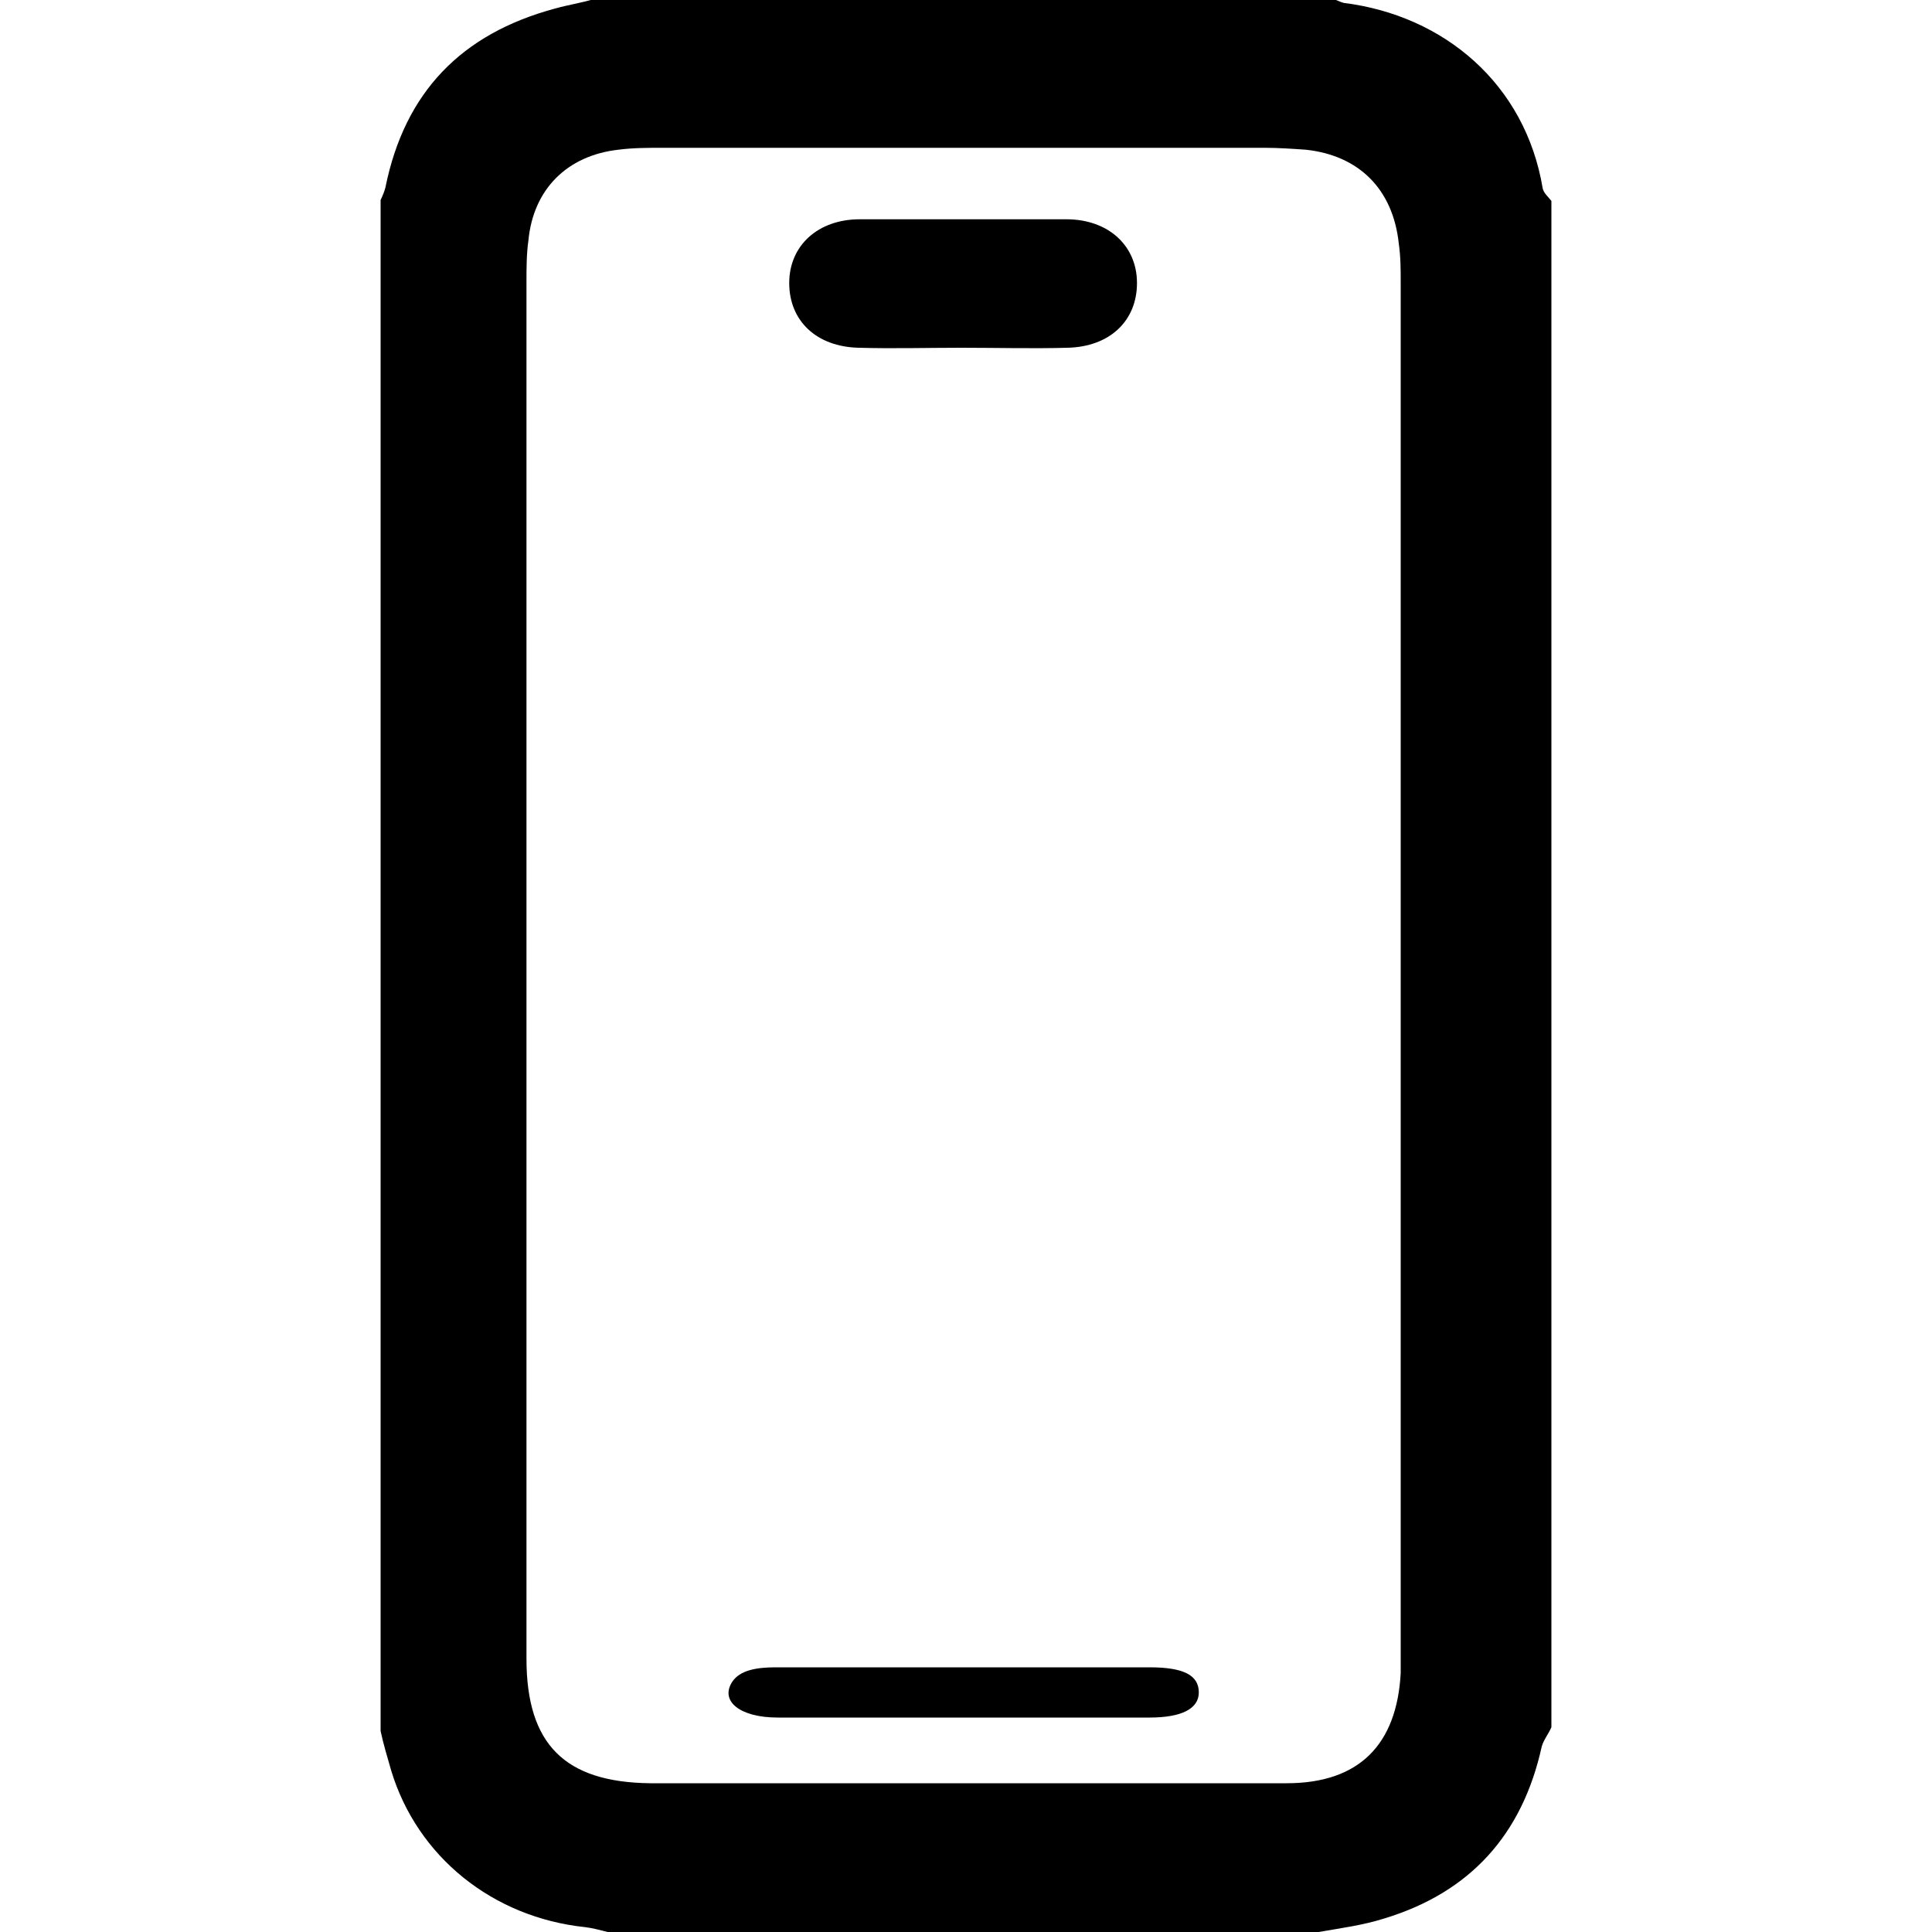 <?xml version="1.0" encoding="UTF-8"?> <svg xmlns="http://www.w3.org/2000/svg" xmlns:xlink="http://www.w3.org/1999/xlink" version="1.1" id="Layer_1" x="0px" y="0px" viewBox="0 0 200 200" style="enable-background:new 0 0 200 200;" xml:space="preserve"> <g> <path d="M160.6,20.8c0,52.7,0,105.3,0,158c-0.3,0.7-0.8,1.3-1,2c-2,9.1-7.4,15.1-16.3,17.8c-2.2,0.7-4.5,1-6.8,1.4 c-24.5,0-49.1,0-73.6,0c-0.8-0.2-1.5-0.4-2.3-0.5c-9.6-1-17.4-7.3-20.1-16.2c-0.4-1.4-0.8-2.7-1.1-4.1c0-52.8,0-105.6,0-158.5 c0.2-0.4,0.4-0.9,0.5-1.3c2-9.9,7.9-15.9,17.5-18.5c1.4-0.4,2.8-0.6,4.1-1c25.5,0,51,0,76.5,0c0.4,0.1,0.7,0.3,1.1,0.4 c10.4,1.3,18.8,8.4,20.6,19.2C159.8,20,160.3,20.4,160.6,20.8z M54.5,100c0,23.9,0,47.8,0,71.7c0,8.9,4,12.8,12.8,12.9 c6.7,0,13.5,0,20.2,0c15.2,0,30.5,0,45.7,0c7.5,0,11.4-4,11.8-11.4c0-0.8,0-1.6,0-2.4c0-47.2,0-94.3,0-141.5c0-1.4,0-2.7-0.2-4.1 c-0.6-5.6-4.1-9.1-9.6-9.7c-1.4-0.1-2.9-0.2-4.3-0.2c-20.8,0-41.5,0-62.3,0c-1.5,0-3.1,0-4.6,0.2c-5.3,0.6-8.8,4.1-9.3,9.4 c-0.2,1.4-0.2,2.9-0.2,4.3C54.5,52.8,54.5,76.4,54.5,100z"></path> <path d="M99.5,36c-3.5,0-7,0.1-10.6,0c-4.4-0.1-7.2-2.8-7.2-6.7c0-3.9,3-6.6,7.3-6.6c7.1,0,14.2,0,21.4,0c4.3,0,7.3,2.7,7.3,6.6 c0,3.9-2.8,6.6-7.2,6.7C106.9,36.1,103.2,36,99.5,36z"></path> <path d="M99.8,172.6c6.4,0,12.8,0,19.2,0c3.5,0,5.1,0.8,5.1,2.6c0,1.7-1.8,2.6-5.1,2.6c-12.8,0-25.6,0-38.5,0c-3.9,0-6-1.7-4.7-3.7 c0.8-1.2,2.5-1.5,4.5-1.5C86.8,172.6,93.3,172.6,99.8,172.6z"></path> </g> </svg> 